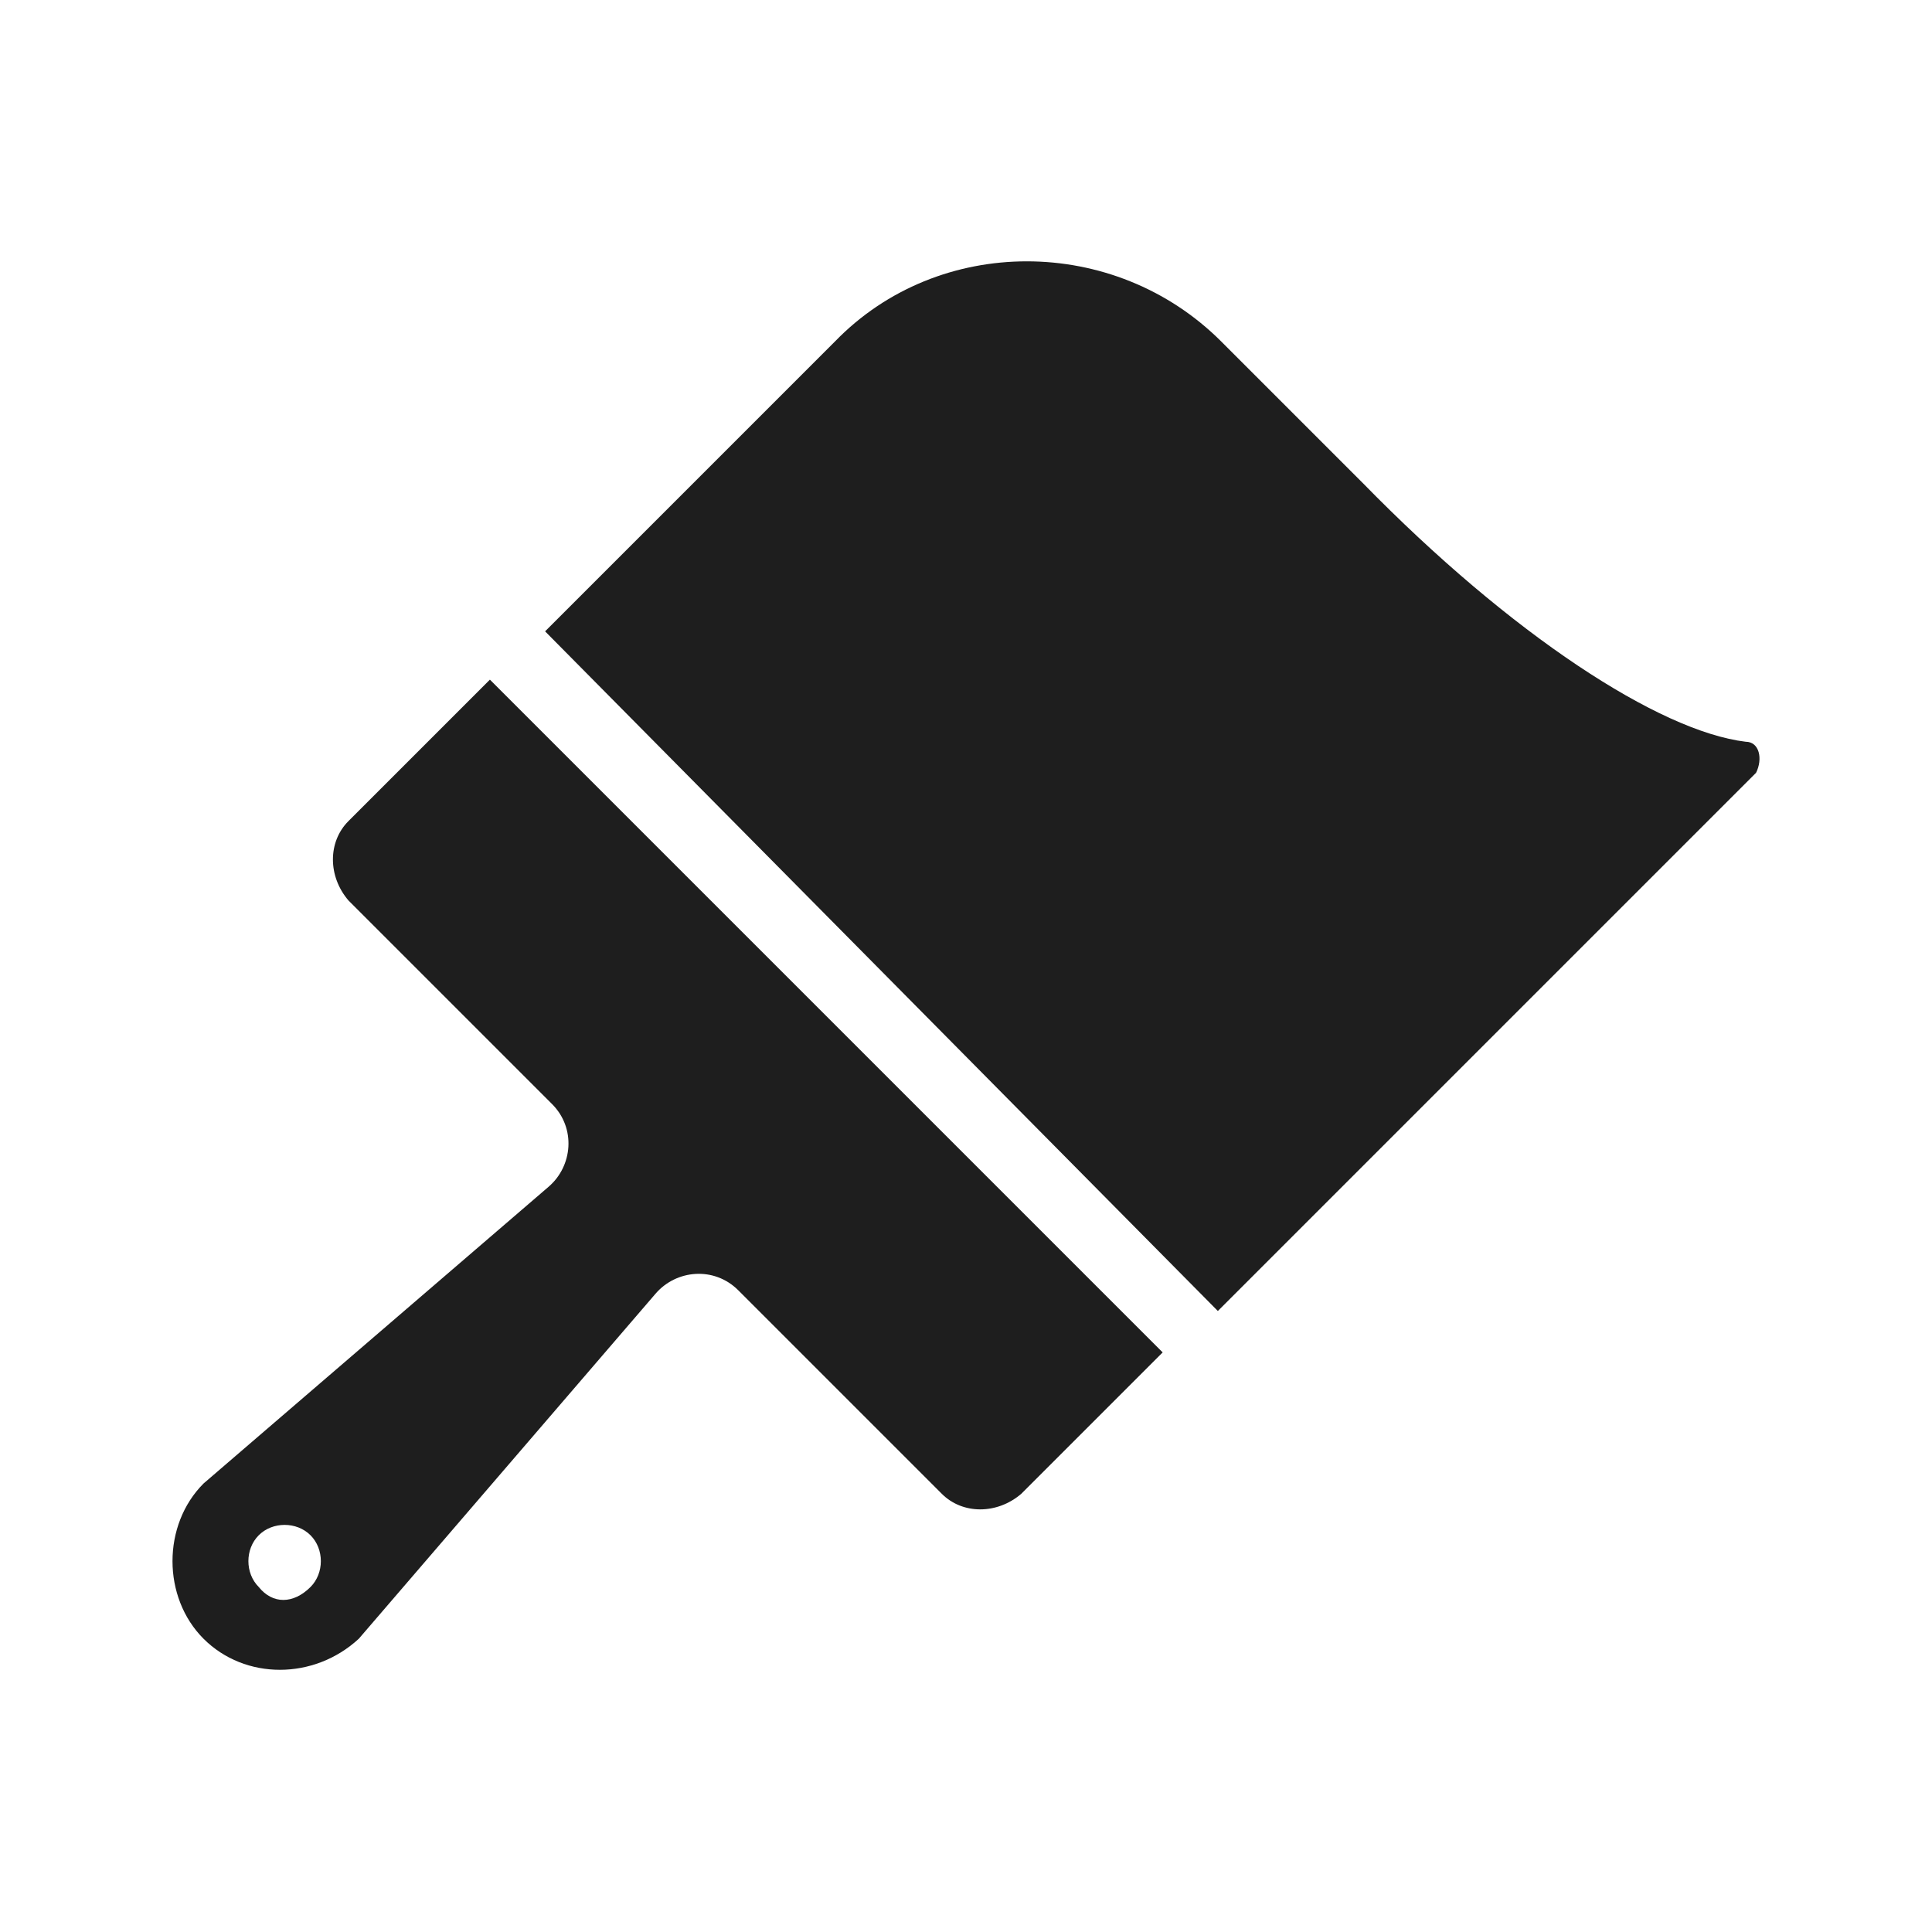 <?xml version="1.0" encoding="utf-8"?>
<svg version="1.1" id="レイヤー_1" xmlns="http://www.w3.org/2000/svg" xmlns:xlink="http://www.w3.org/1999/xlink" x="0px"
     y="0px" viewBox="0 0 56 56" style="enable-background:new 0 0 56 56;" xml:space="preserve">
<style type="text/css">
    .st0{fill:#1e1e1e;}
</style>
<g>
    <path class="st0" d="M50.6,21.5c-2.5-0.3-6.8-3.1-11.1-7.5l-4.1-4.1c-3.1-3.1-8.2-3.1-11.2,0l-8.4,8.4L35.3,38l7-7l1.3-1.3l5.7-5.7l1.6-1.6 C51.1,22,51,21.5,50.6,21.5z"></path>
    <path class="st0" d="M14.2,19.7l-4.1,4.1c-0.6,0.6-0.6,1.6,0,2.3L16,32c0.7,0.7,0.6,1.8-0.1,2.4l-10,8.6c-1.2,1.2-1.2,3.3,0,4.5 c1.2,1.2,3.2,1.2,4.5,0l8.6-10c0.6-0.7,1.7-0.8,2.4-0.1l5.9,5.9c0.6,0.6,1.6,0.6,2.3,0l4.1-4.1L14.2,19.7z M7.5,46 c-0.4-0.4-0.4-1.1,0-1.5c0.4-0.4,1.1-0.4,1.5,0c0.4,0.4,0.4,1.1,0,1.5C8.5,46.5,7.9,46.5,7.5,46z"></path>
</g>
</svg>